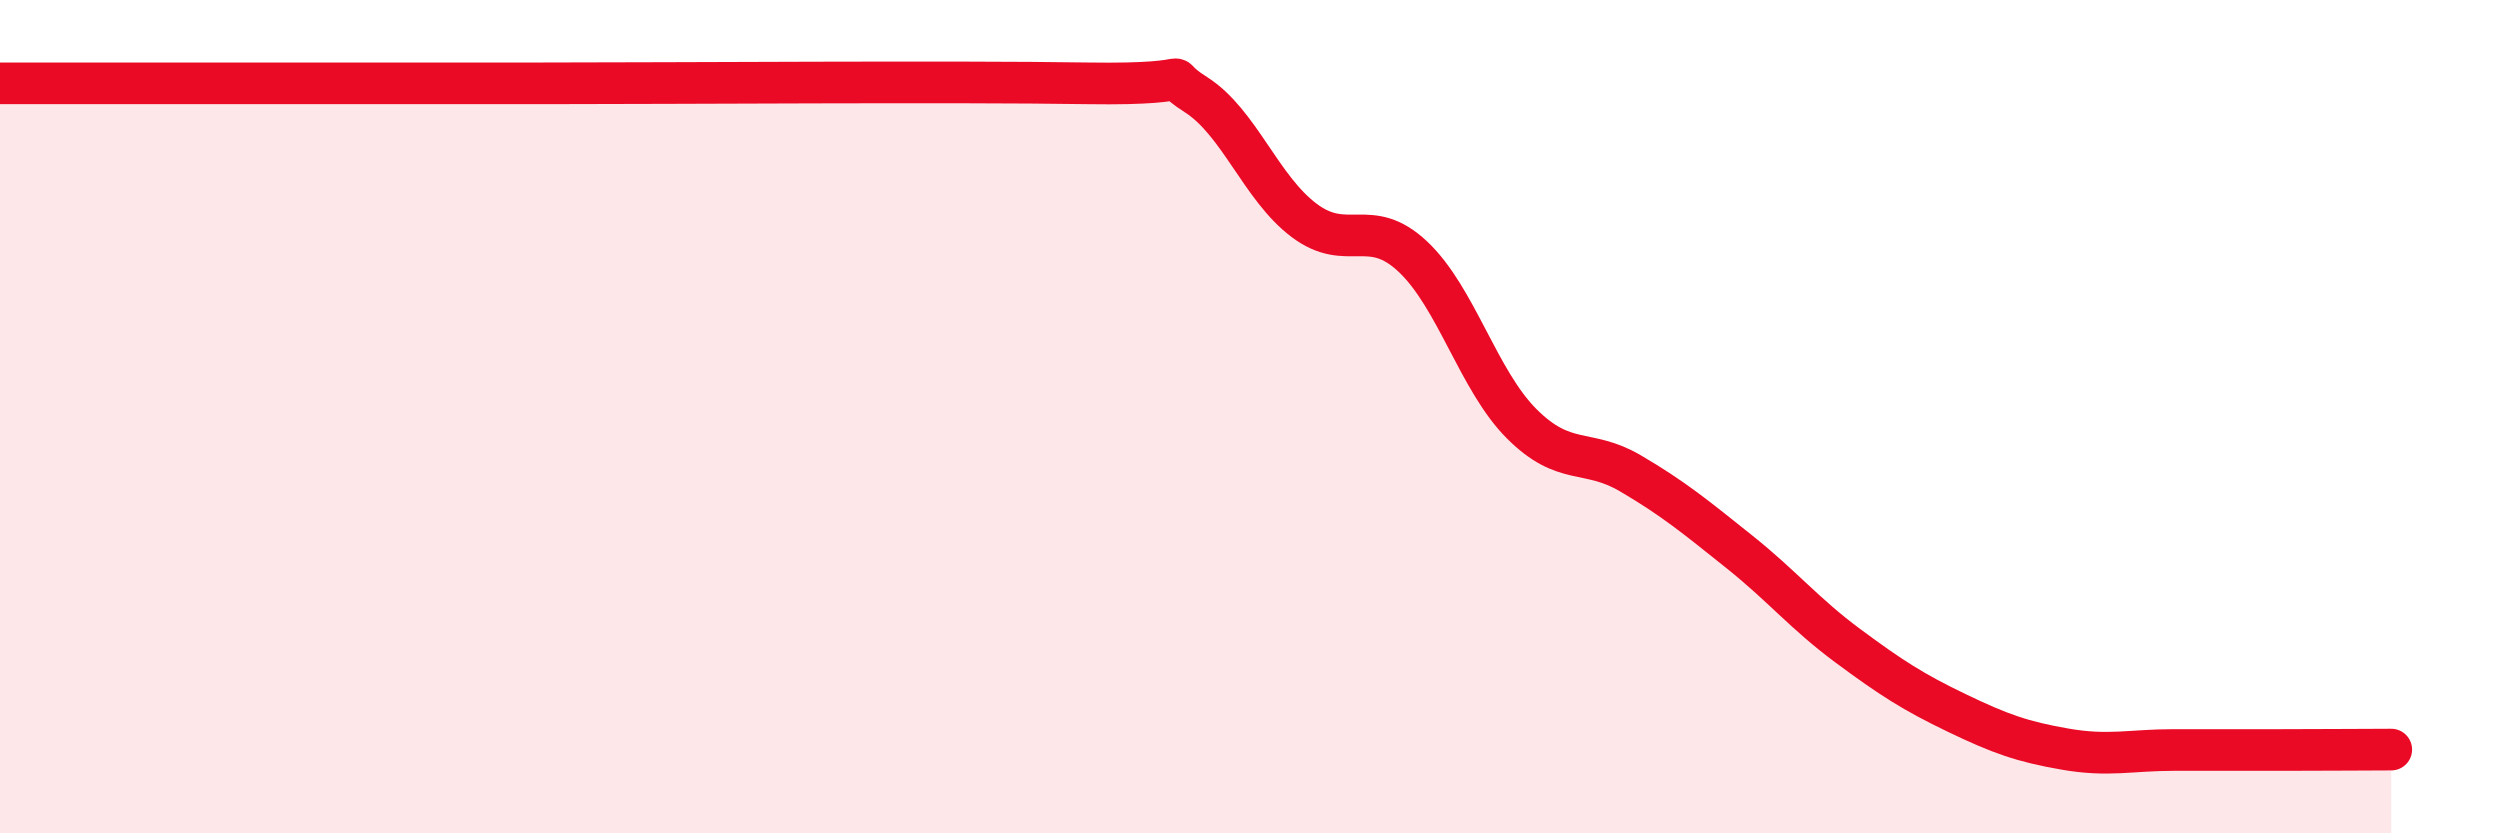 
    <svg width="60" height="20" viewBox="0 0 60 20" xmlns="http://www.w3.org/2000/svg">
      <path
        d="M 0,2 C 0.52,2 1.57,2 2.61,2 C 3.65,2 4.18,2 5.22,2 C 6.26,2 6.79,2 7.83,2 C 8.87,2 9.39,2 10.43,2 C 11.47,2 9.91,2 13.04,2 C 16.17,2 22.96,1.95 26.09,2 C 29.22,2.05 27.66,1.61 28.7,2.27 C 29.74,2.93 30.26,4.51 31.3,5.29 C 32.34,6.07 32.87,5.18 33.91,6.16 C 34.95,7.14 35.48,9.13 36.52,10.17 C 37.56,11.21 38.09,10.75 39.13,11.36 C 40.17,11.97 40.7,12.41 41.74,13.24 C 42.78,14.07 43.31,14.73 44.35,15.5 C 45.39,16.27 45.92,16.61 46.96,17.11 C 48,17.61 48.53,17.8 49.57,17.98 C 50.61,18.16 51.13,18 52.17,18 C 53.21,18 53.74,18 54.78,18 C 55.82,18 56.87,17.99 57.39,17.99L57.39 20L0 20Z"
        fill="#EB0A25"
        opacity="0.1"
        stroke-linecap="round"
        stroke-linejoin="round"
      />
      <path
        d="M 0,2 C 0.52,2 1.57,2 2.61,2 C 3.65,2 4.18,2 5.22,2 C 6.26,2 6.79,2 7.83,2 C 8.87,2 9.39,2 10.43,2 C 11.47,2 9.91,2 13.04,2 C 16.17,2 22.96,1.95 26.09,2 C 29.22,2.05 27.66,1.61 28.7,2.27 C 29.74,2.93 30.26,4.51 31.3,5.29 C 32.34,6.07 32.87,5.18 33.91,6.16 C 34.95,7.14 35.48,9.13 36.52,10.17 C 37.56,11.21 38.09,10.75 39.13,11.36 C 40.17,11.97 40.7,12.41 41.74,13.24 C 42.78,14.07 43.31,14.73 44.35,15.5 C 45.39,16.27 45.92,16.61 46.96,17.11 C 48,17.61 48.53,17.8 49.57,17.98 C 50.61,18.16 51.13,18 52.17,18 C 53.21,18 53.74,18 54.78,18 C 55.82,18 56.87,17.99 57.39,17.99"
        stroke="#EB0A25"
        stroke-width="1"
        fill="none"
        stroke-linecap="round"
        stroke-linejoin="round"
      />
    </svg>
  